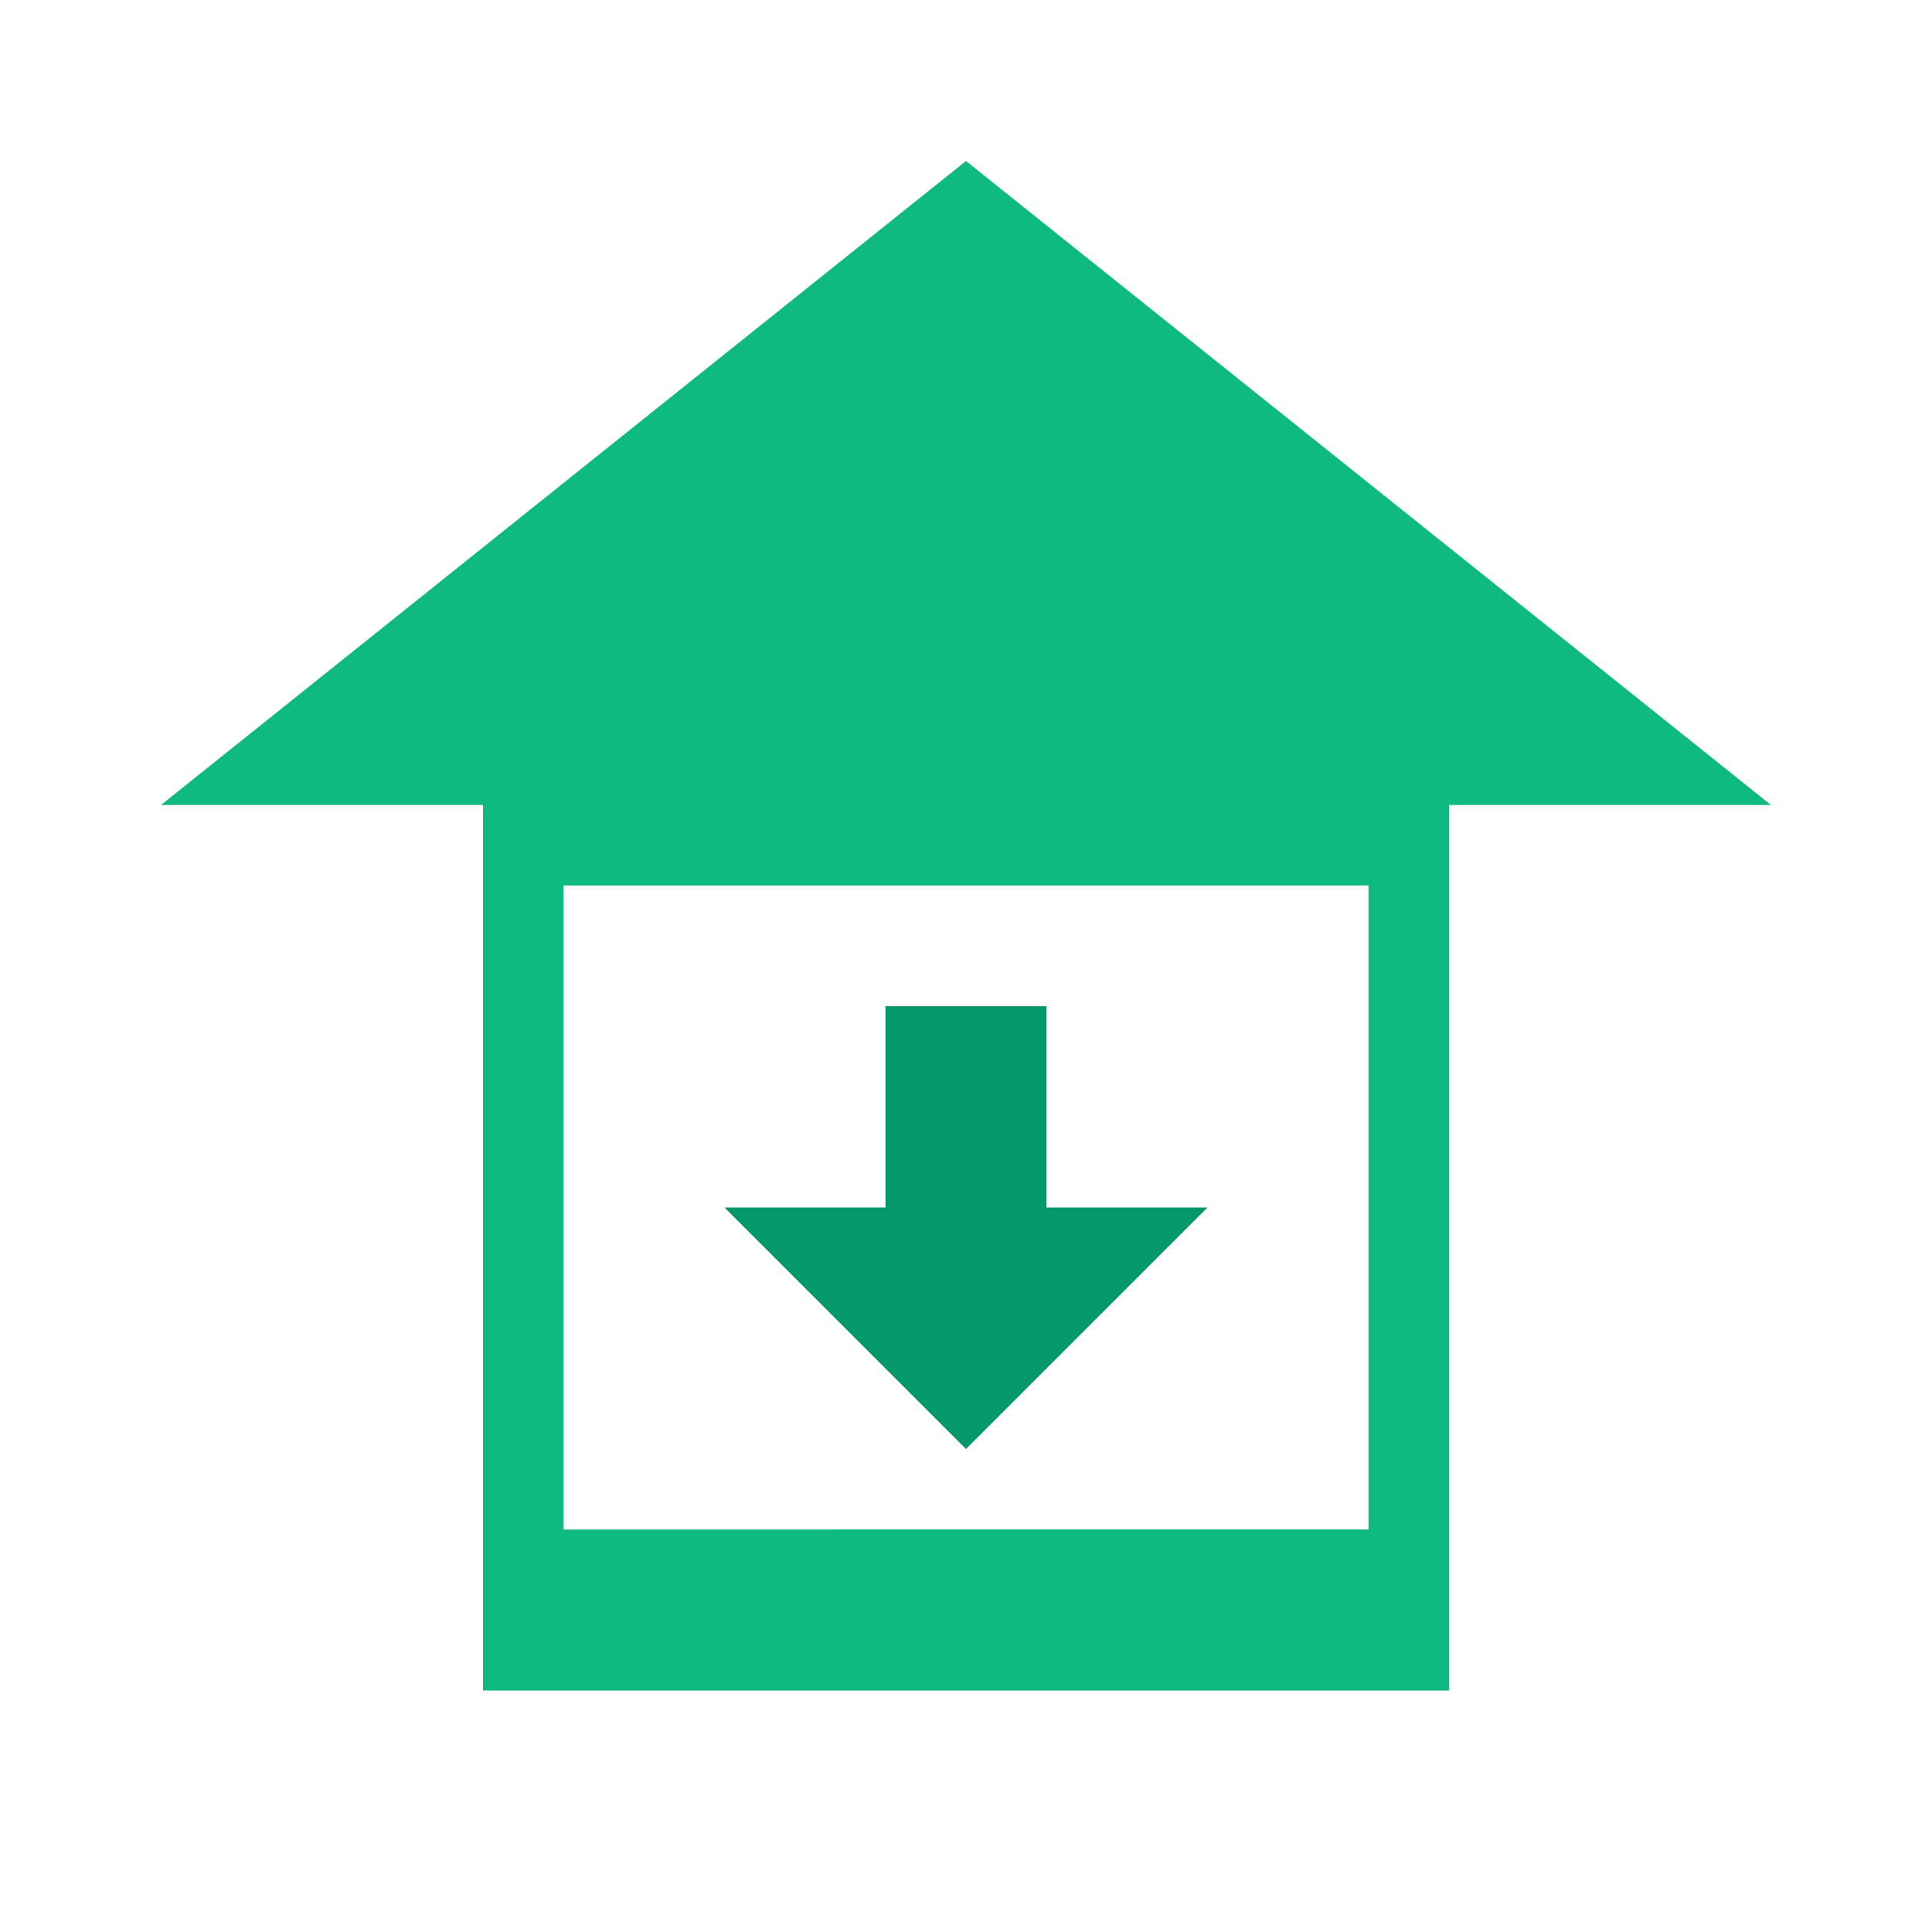 <svg xmlns="http://www.w3.org/2000/svg" viewBox="0 0 48 48" width="48" height="48">
    <!-- House outline - emerald -->
    <path fill="#10b981" d="M24 4L4 20h8v22h24V20h8L24 4zM14 38V22h20v16H14z"/>
    <!-- Down arrow - darker emerald -->
    <path fill="#059669" d="M24 36l6-6h-4v-5h-4v5h-4l6 6z"/>
</svg>
